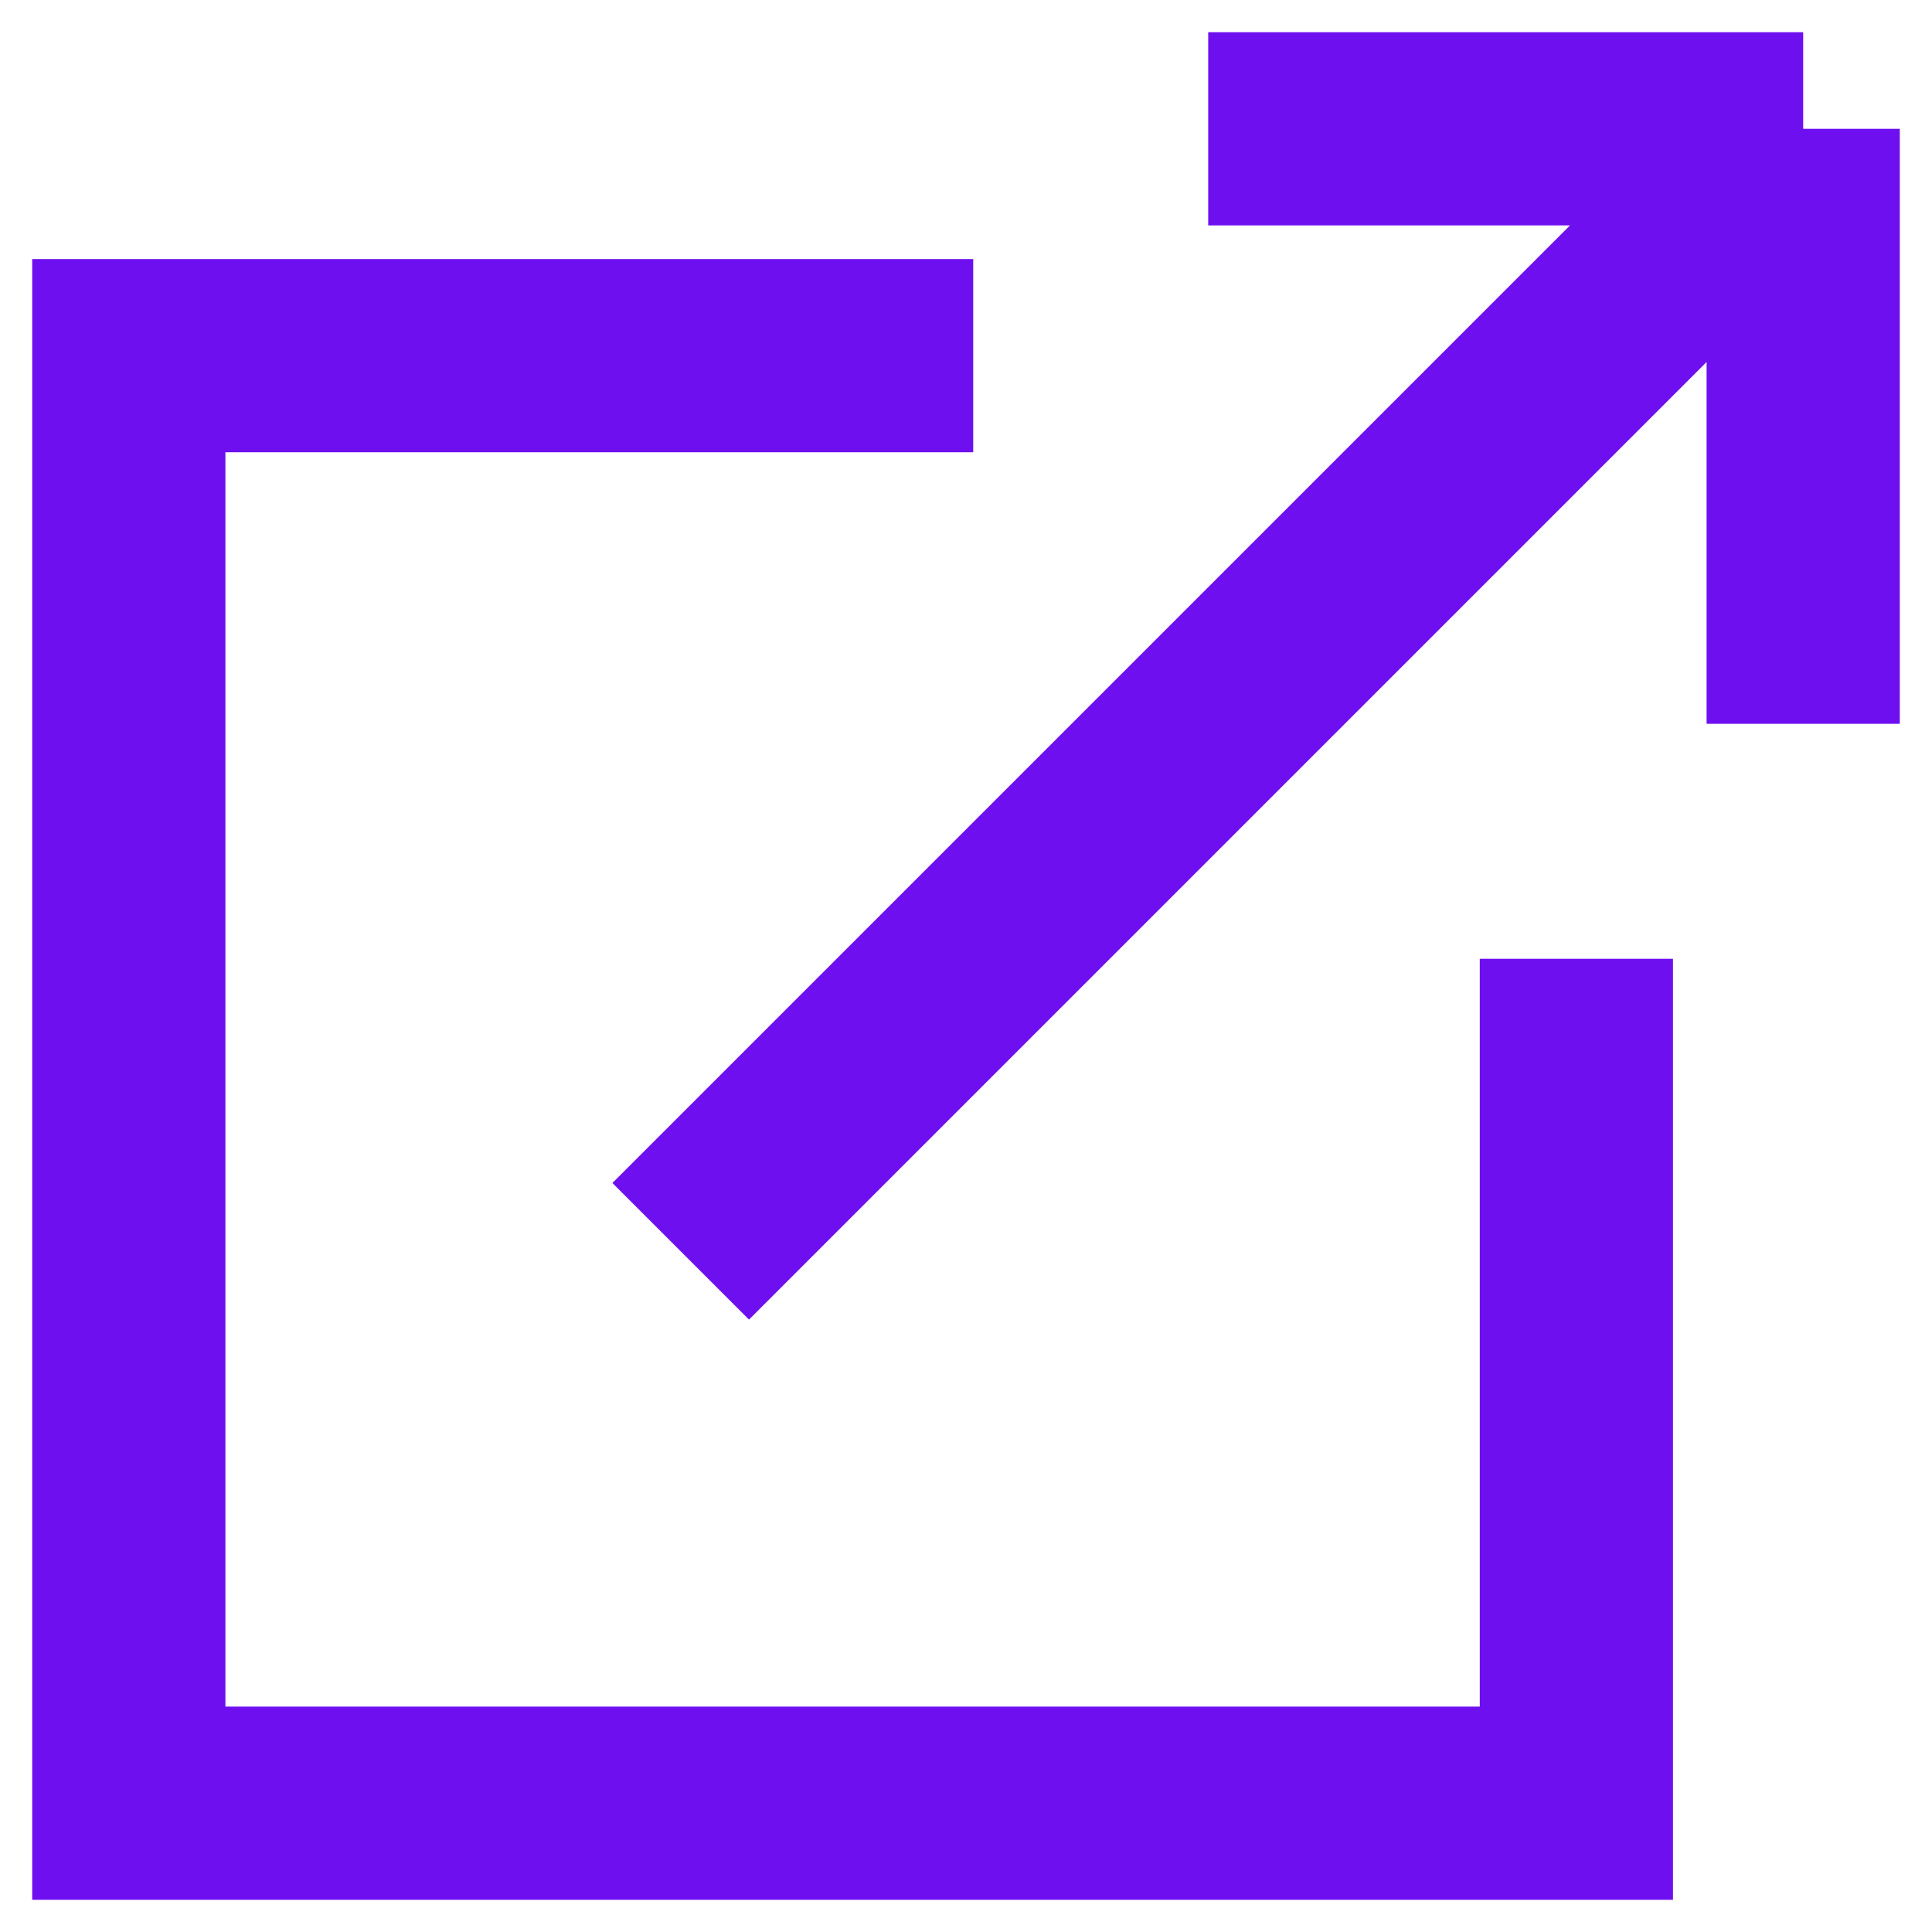 <svg width="30" height="30" viewBox="0 0 30 30" fill="none" xmlns="http://www.w3.org/2000/svg">
<path d="M18.761 2H28M28 2V11.239M28 2L10.57 19.43M24.478 14.888V28H2V5.522H15.112" stroke="#6E0FF0" stroke-width="3" stroke-miterlimit="10"/>
</svg>
